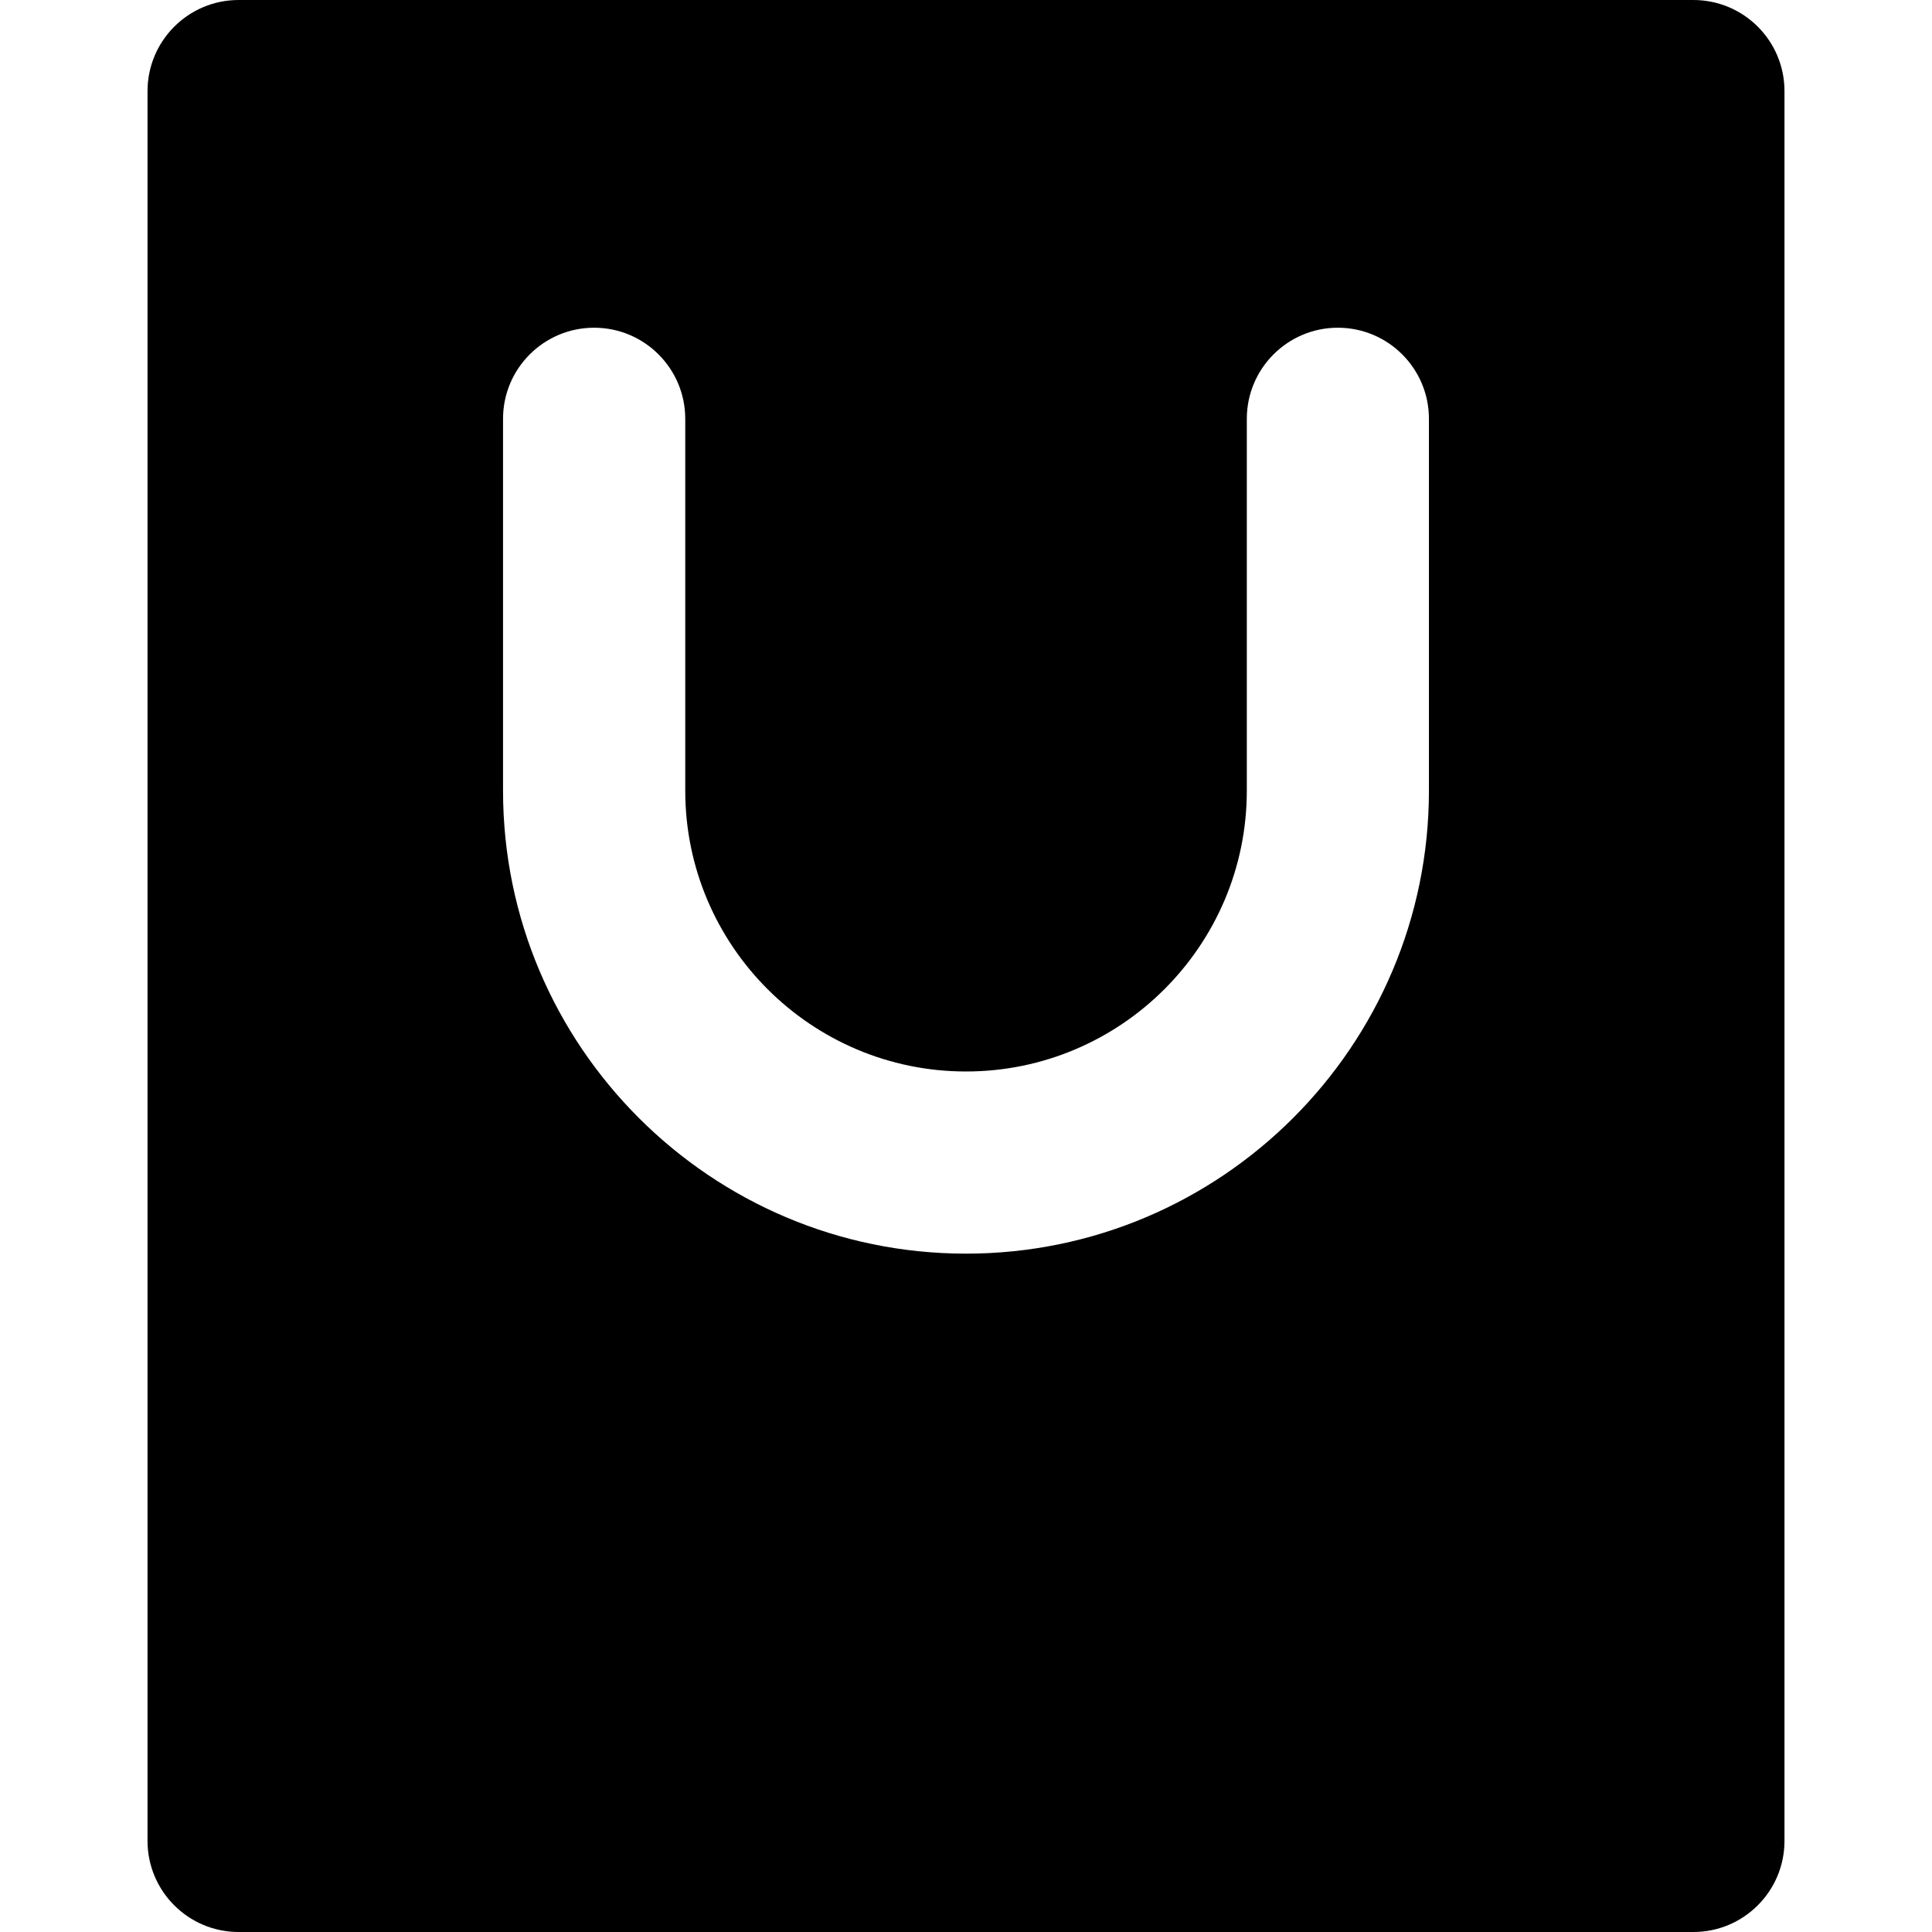 <?xml version="1.0" encoding="iso-8859-1"?>
<!-- Uploaded to: SVG Repo, www.svgrepo.com, Generator: SVG Repo Mixer Tools -->
<!DOCTYPE svg PUBLIC "-//W3C//DTD SVG 1.1//EN" "http://www.w3.org/Graphics/SVG/1.1/DTD/svg11.dtd">
<svg fill="#000000" version="1.1" id="Capa_1" xmlns="http://www.w3.org/2000/svg" xmlns:xlink="http://www.w3.org/1999/xlink" 
	 width="800px" height="800px" viewBox="0 0 305.902 305.902"
	 xml:space="preserve">
<g>
	<path d="M268.114,0H37.785c-7.962,0-14.426,6.461-14.426,14.427v277.059c0,7.95,6.464,14.417,14.426,14.417h230.329
		c7.975,0,14.43-6.467,14.43-14.417V14.418C282.544,6.455,276.089,0,268.114,0z M226.249,125.197
		c0,40.415-32.87,73.298-73.295,73.298c-40.424,0-73.306-32.883-73.306-73.298V66.314c0-7.963,6.461-14.424,14.423-14.424
		s14.427,6.461,14.427,14.424v58.883c0,24.512,19.936,44.456,44.456,44.456c24.512,0,44.46-19.944,44.46-44.456V66.314
		c0-7.963,6.461-14.424,14.411-14.424c7.963,0,14.424,6.461,14.424,14.424V125.197z"/>
</g>
</svg>